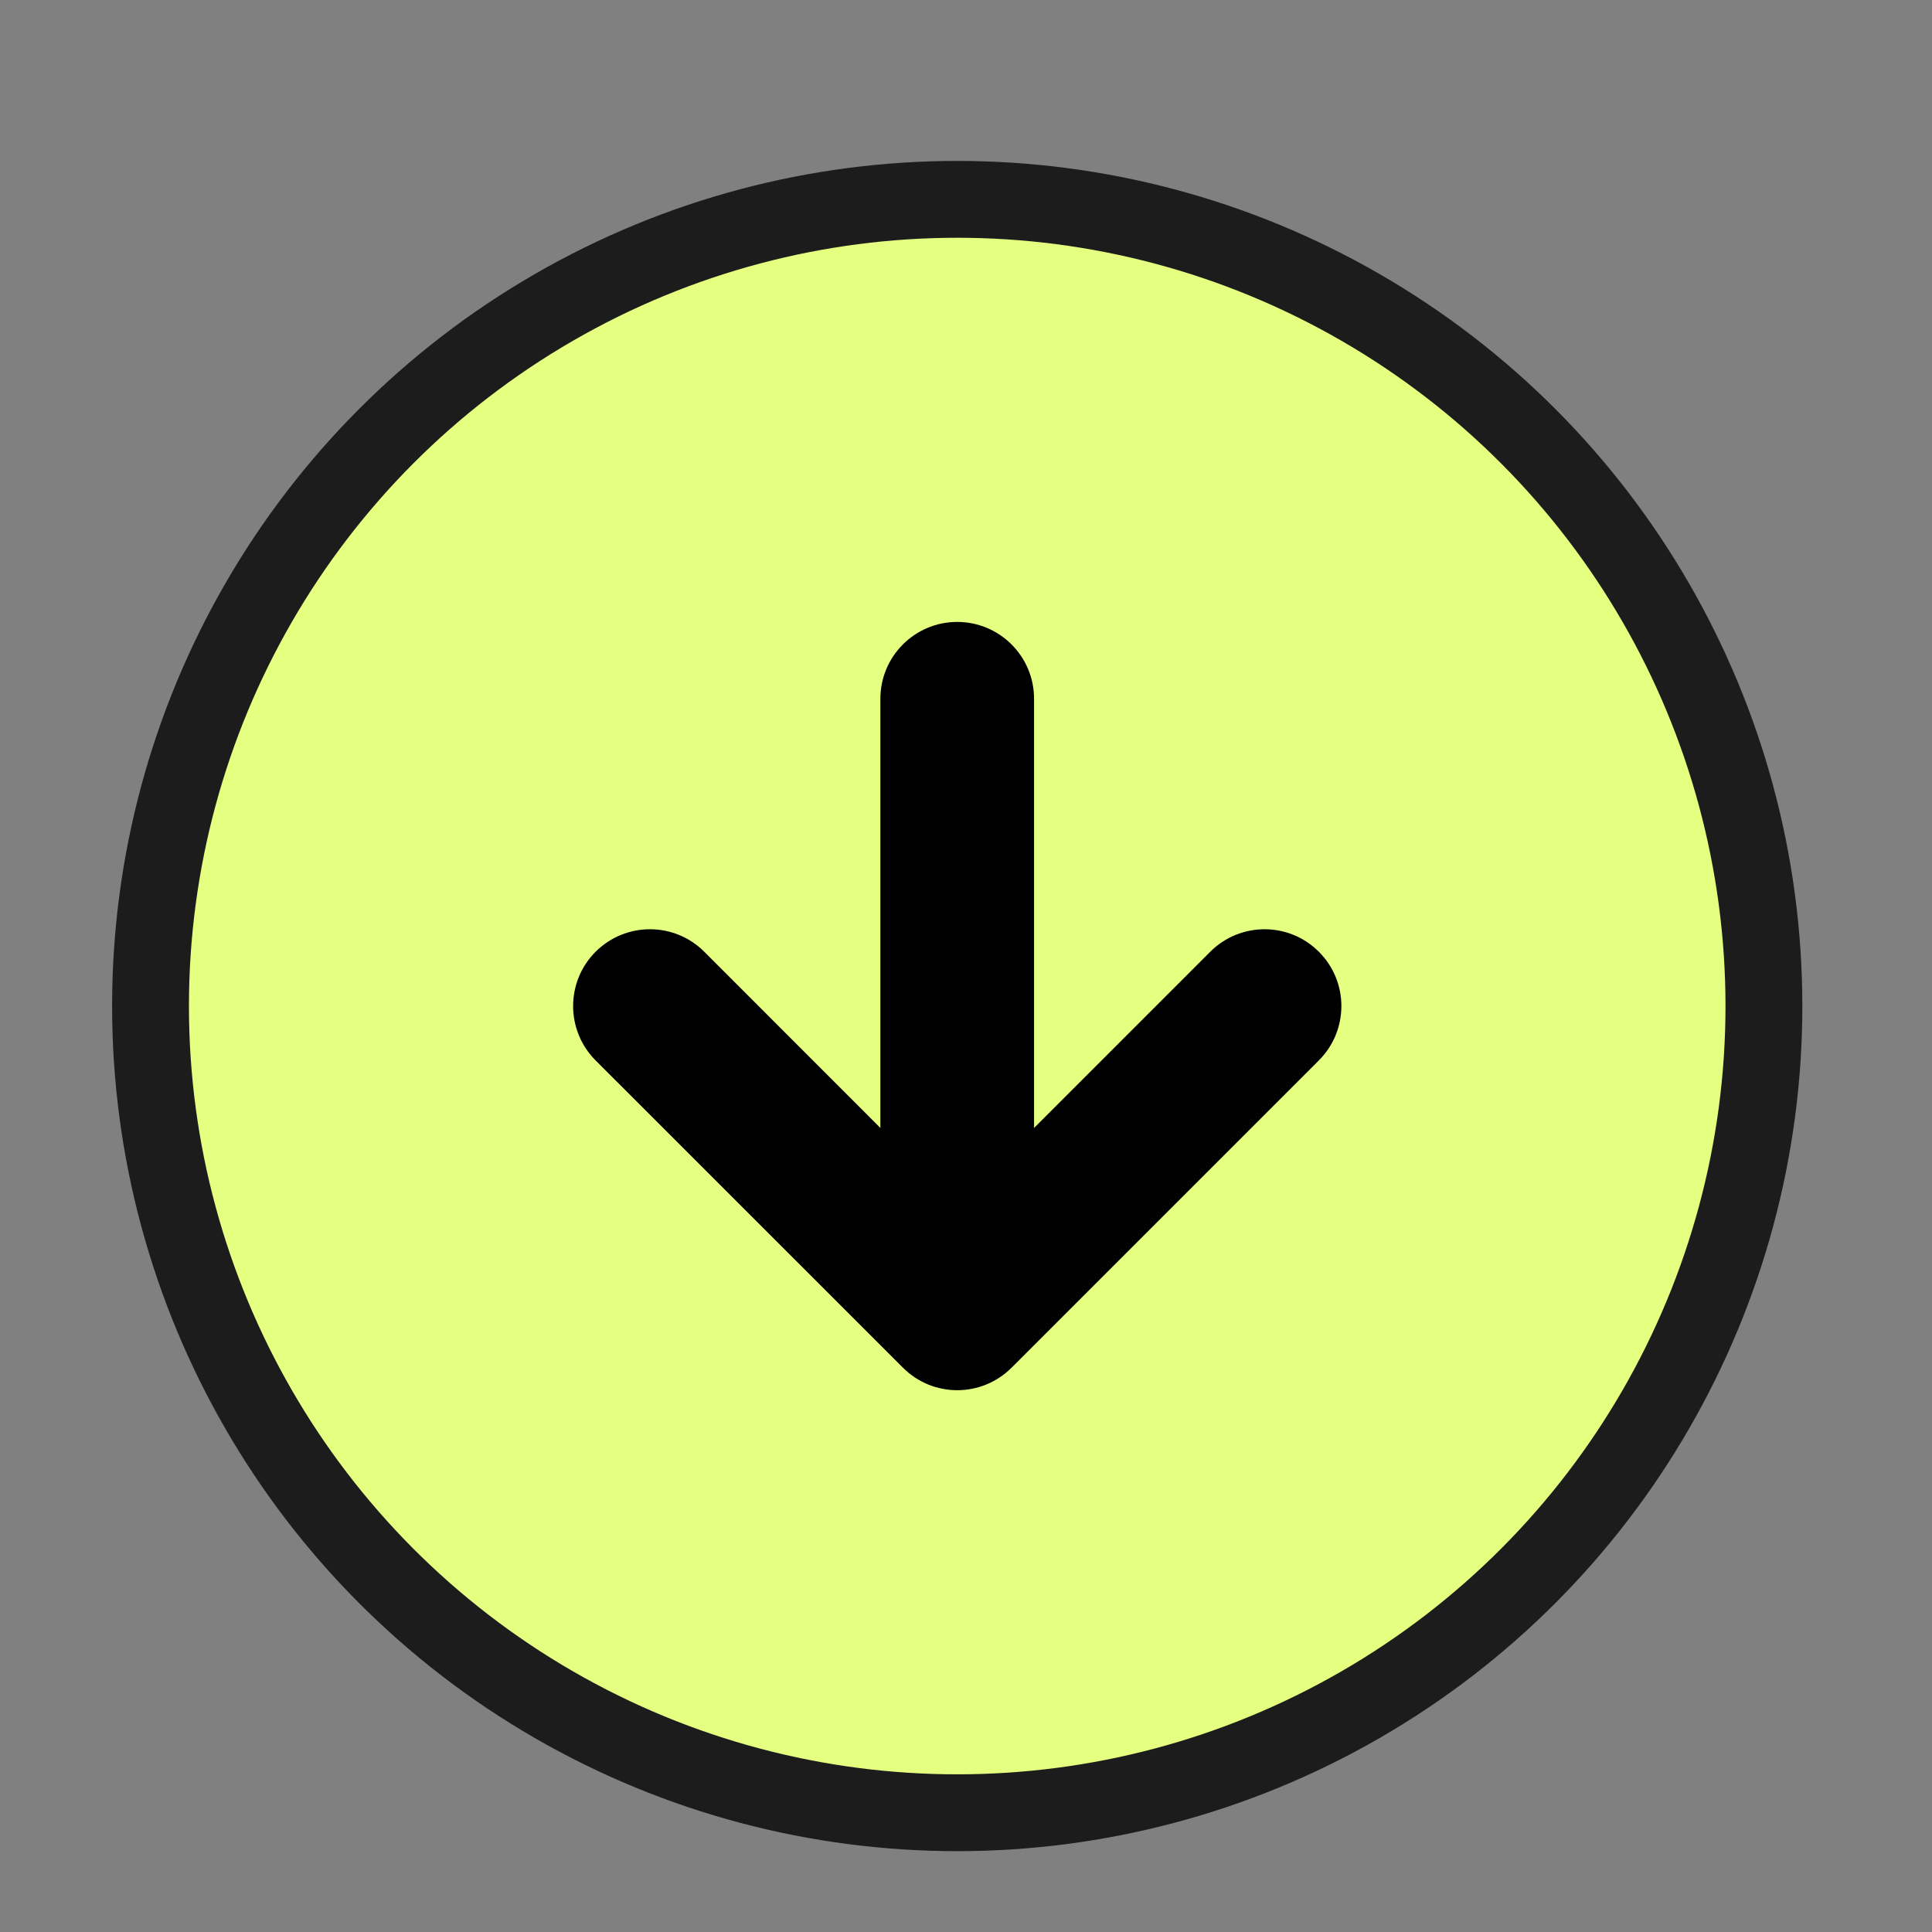 <svg width="22" height="22" viewBox="0 0 22 22" fill="none" xmlns="http://www.w3.org/2000/svg">
<rect x="0" y="0" width="22" height="22" fill="#808080" stroke="none"/>
<g clip-path="url(#clip0_6410_5976)">
<circle cx="10.9" cy="11.456" r="9.186" fill="#E5FF80" stroke="#1C1C1C" stroke-width="0.875"/>
<path d="M6.782 12.075L10.282 15.574C10.623 15.916 11.177 15.916 11.519 15.574L15.018 12.075C15.36 11.733 15.36 11.179 15.018 10.838C14.677 10.496 14.123 10.496 13.781 10.838L11.775 12.844L11.775 7.957C11.775 7.474 11.383 7.082 10.9 7.082C10.417 7.082 10.025 7.474 10.025 7.957L10.025 12.844L8.02 10.838C7.678 10.496 7.124 10.496 6.782 10.838C6.441 11.179 6.441 11.733 6.782 12.075Z" fill="black"/>
</g>
<defs>
<clipPath id="clip0_6410_5976">
<rect width="20.996" height="20.996" fill="white" transform="translate(0.402 0.958)"/>
</clipPath>
</defs>
</svg>
